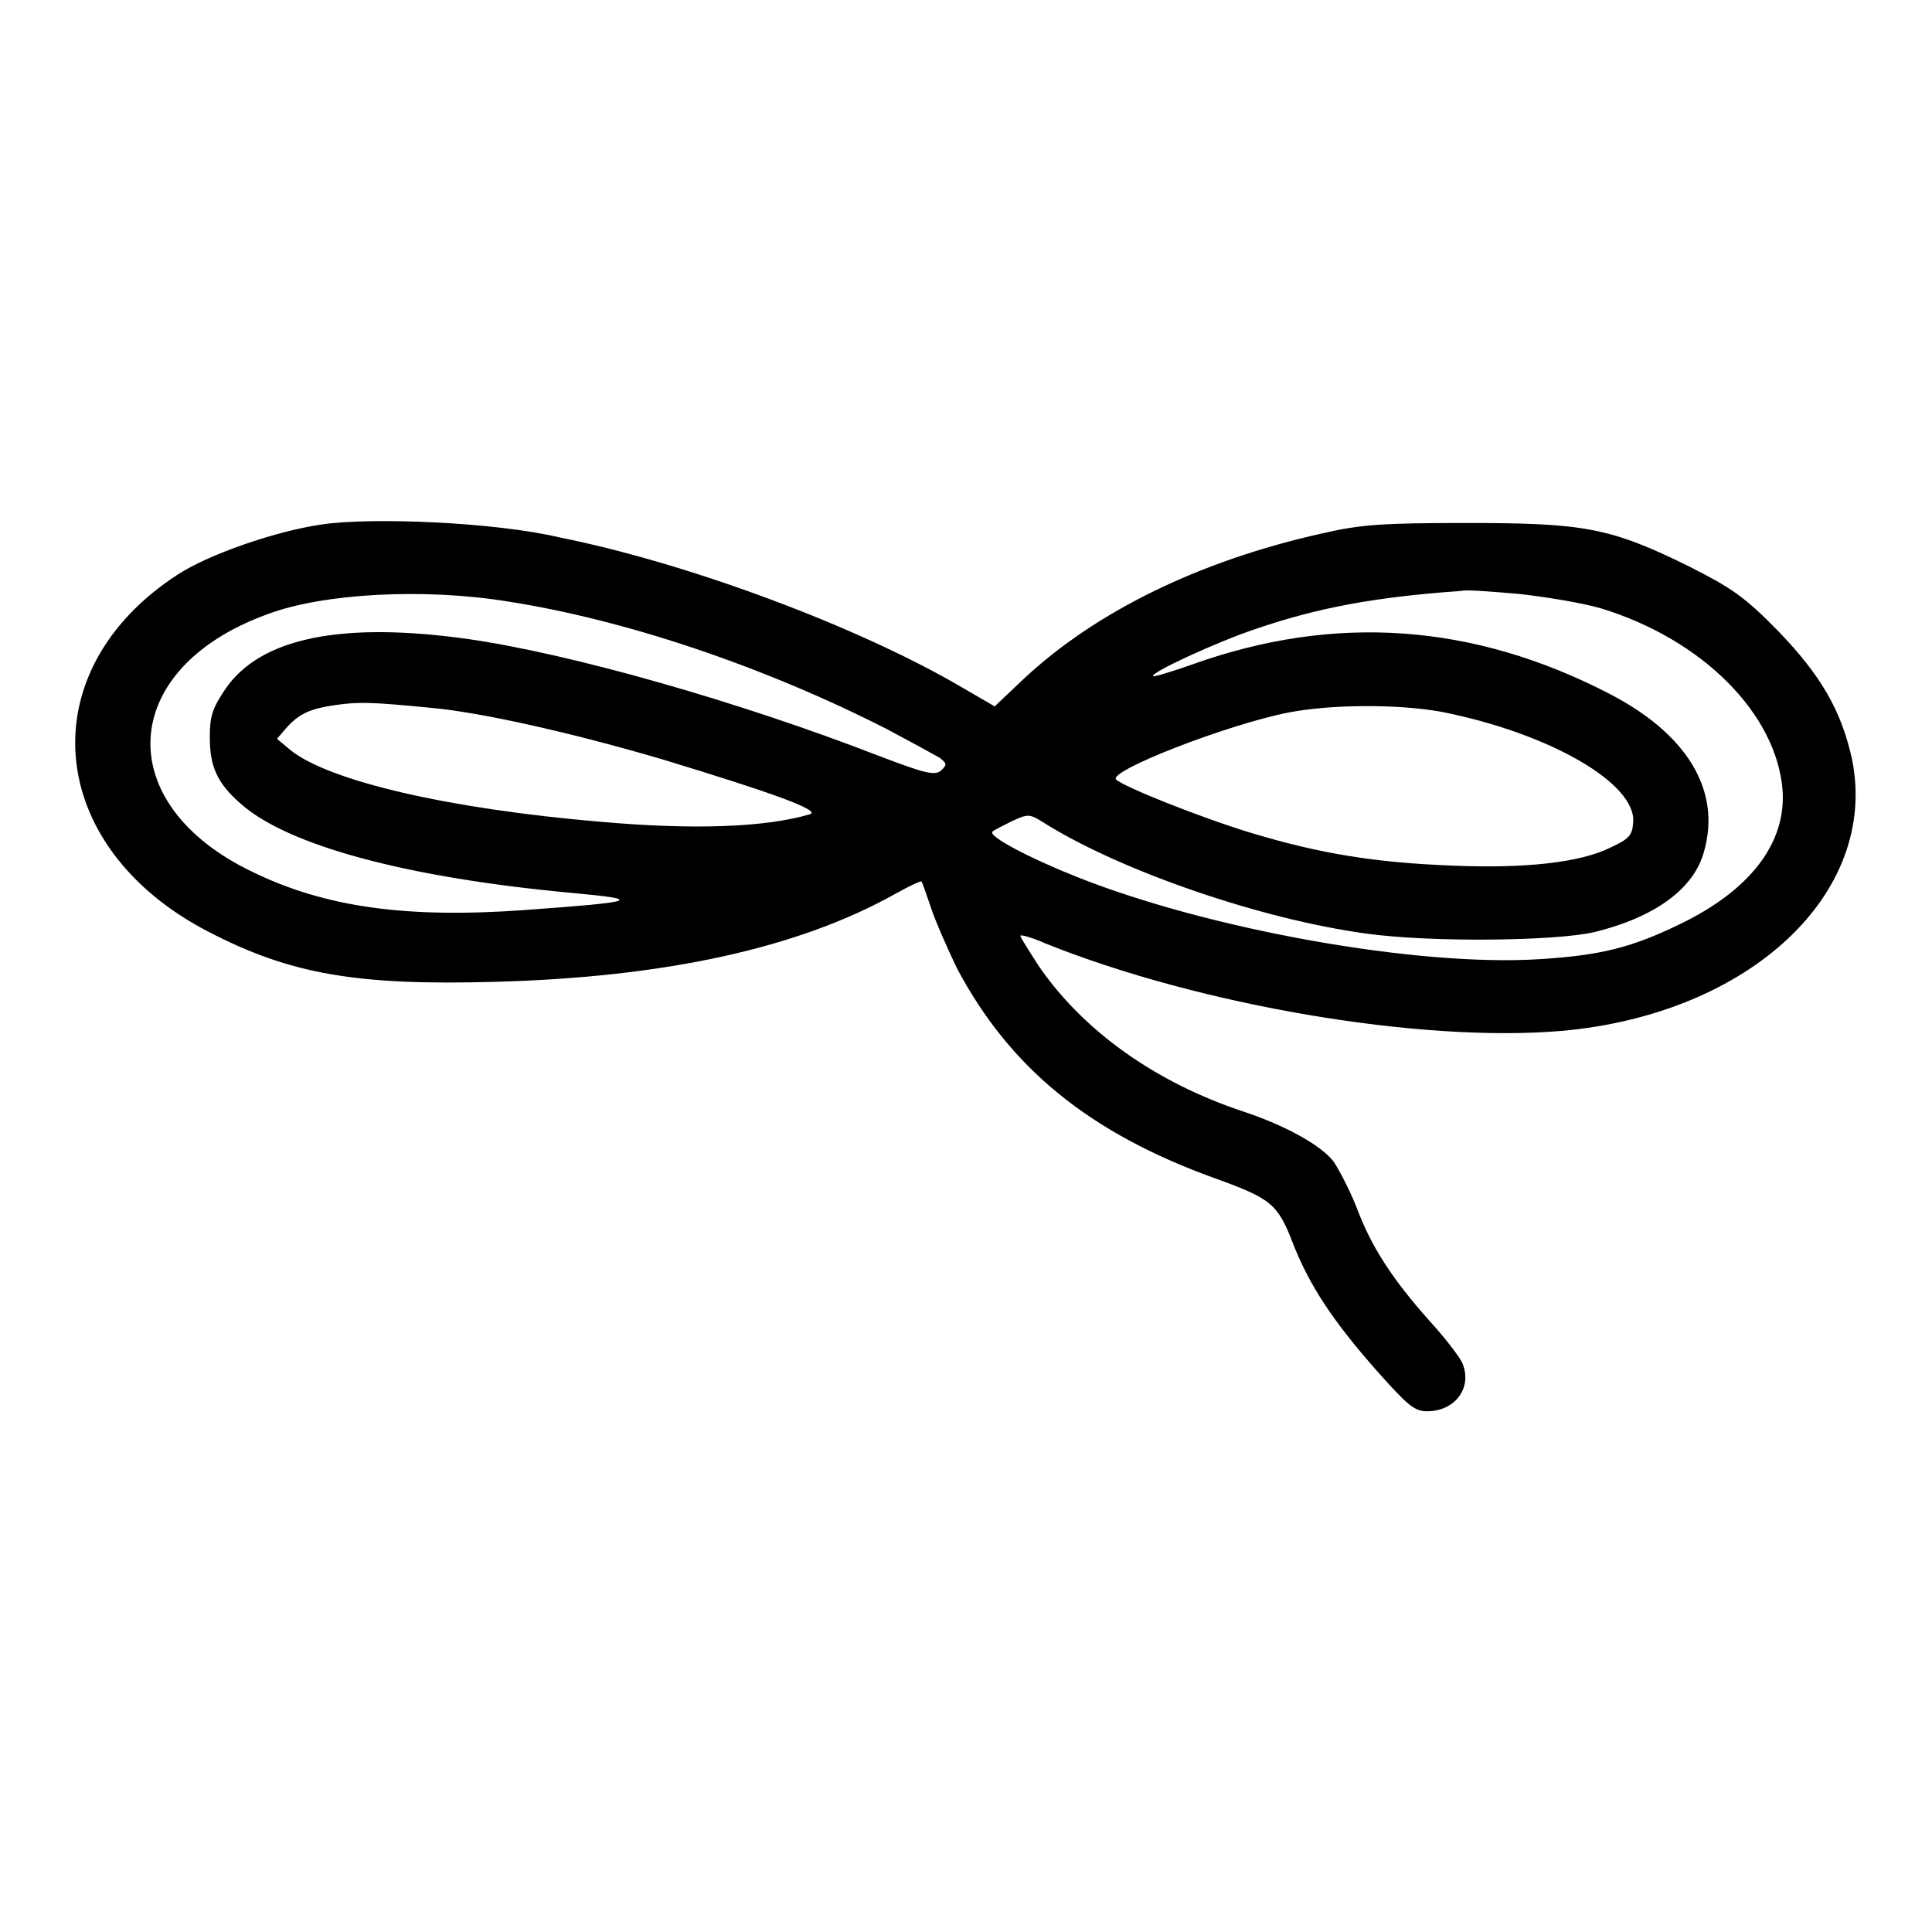 <?xml version="1.0" encoding="utf-8"?>
<!-- Svg Vector Icons : http://www.onlinewebfonts.com/icon -->
<!DOCTYPE svg PUBLIC "-//W3C//DTD SVG 1.1//EN" "http://www.w3.org/Graphics/SVG/1.1/DTD/svg11.dtd">
<svg version="1.1" xmlns="http://www.w3.org/2000/svg" xmlns:xlink="http://www.w3.org/1999/xlink" x="0px" y="0px" viewBox="0 0 256 256" enable-background="new 0 0 256 256" xml:space="preserve">
<g><g><g><path fill="#000000" d="M42.6,69.5c-6.2,0.9-15,4-19,6.6c-19.8,12.8-17.7,36.2,4.1,47.4c10.8,5.6,19.6,7.1,37.8,6.6c22.7-0.6,40.4-4.5,53.2-11.7c1.8-1,3.3-1.7,3.4-1.6c0.1,0.1,0.7,1.8,1.3,3.6c0.6,1.8,2.2,5.4,3.4,7.9c7,13.2,17.5,21.8,34.1,27.8c7.5,2.7,8.4,3.4,10.4,8.6c2.2,5.6,5.2,10.2,11.1,16.9c4.1,4.6,5,5.4,6.7,5.4c3.7,0,6-3.1,4.7-6.3c-0.3-0.8-2.3-3.4-4.4-5.7c-4.9-5.5-7.7-9.8-9.6-14.9c-0.9-2.3-2.3-5-3.1-6.2c-1.7-2.2-6.5-4.8-11.9-6.6c-11.8-3.9-21.4-10.8-27.3-19.5c-1.2-1.9-2.3-3.6-2.3-3.8s1.5,0.2,3.3,1c20.4,8.2,49.7,13.2,68.4,11.6c25-2.2,42.1-18.3,38.5-36c-1.4-6.4-4.1-11.1-9.8-17c-4.5-4.6-6.2-5.7-11.7-8.5c-10.5-5.2-14-5.8-29.5-5.8c-11.4,0-14.1,0.2-19.3,1.4c-16.1,3.6-29.9,10.3-39.5,19.3l-3.8,3.6l-4.3-2.5c-13.8-8.1-36.4-16.5-53.4-19.9C65.7,69.2,49.2,68.5,42.6,69.5z M201.3,78.7c3.6,0.4,8.4,1.2,10.8,1.9c13.5,4.1,23.3,14,24.1,24.1c0.5,7-4.3,13.3-13.7,17.8c-6.4,3.1-10.5,4.1-18.6,4.6c-16.1,1-43.6-3.9-61.2-10.9c-6.3-2.5-11.8-5.4-11.2-6c0.2-0.2,1.4-0.8,2.6-1.4c2.2-1,2.3-1,4.5,0.4c10.2,6.3,28.5,12.6,42.4,14.5c8.6,1.2,25.2,1,30.3-0.2c8.1-2,13.2-5.8,14.5-10.7c2.3-8.1-2.3-15.6-12.6-20.9c-18-9.3-36.3-10.6-55.1-3.9c-2.8,1-5.2,1.7-5.3,1.6c-0.5-0.4,8.3-4.5,13.7-6.3c8.2-2.8,15.8-4.2,27.1-5C194.2,78.1,197.7,78.4,201.3,78.7z M67.3,79.7c15.4,2.4,33.7,8.5,50.2,16.9c3.2,1.7,6.3,3.4,7,3.8c1,0.8,1,0.9,0.2,1.7c-0.9,0.7-2.1,0.4-8.4-2c-18.3-7.1-40.4-13.4-54.1-15.4c-16.9-2.4-27.8-0.2-32.4,6.7c-1.7,2.5-2,3.6-2,6.3c0,3.9,1,6.1,4.1,8.8c6.3,5.6,22.2,9.8,43.7,11.8c9.9,0.9,9,1.2-6.3,2.3c-15.5,1.1-26.2-0.4-35.7-5c-19-9-18-27,1.8-34.2C42.8,78.6,56.2,77.9,67.3,79.7z M57.2,93.8c6.6,0.6,18.6,3.3,30.5,6.8c14.5,4.4,21.2,6.8,19.6,7.3c-5.8,1.7-15.1,2.1-27.6,1c-20.2-1.7-36.1-5.4-41.2-9.5l-1.8-1.5l1.2-1.4c1.7-1.9,3.1-2.6,6.7-3.1C47.6,93,49,93,57.2,93.8z M190.9,94.3c14.3,2.8,26,9.5,25.5,14.7c-0.1,1.7-0.6,2.2-3,3.3c-4,2-11.3,2.8-20.9,2.4c-10.4-0.4-17.6-1.6-26.6-4.3c-6.9-2.1-16.9-6.1-18-7.1c-1.2-1.1,14.7-7.3,22.9-8.9C176.5,93.3,185.3,93.3,190.9,94.3z"/></g></g></g>
</svg>